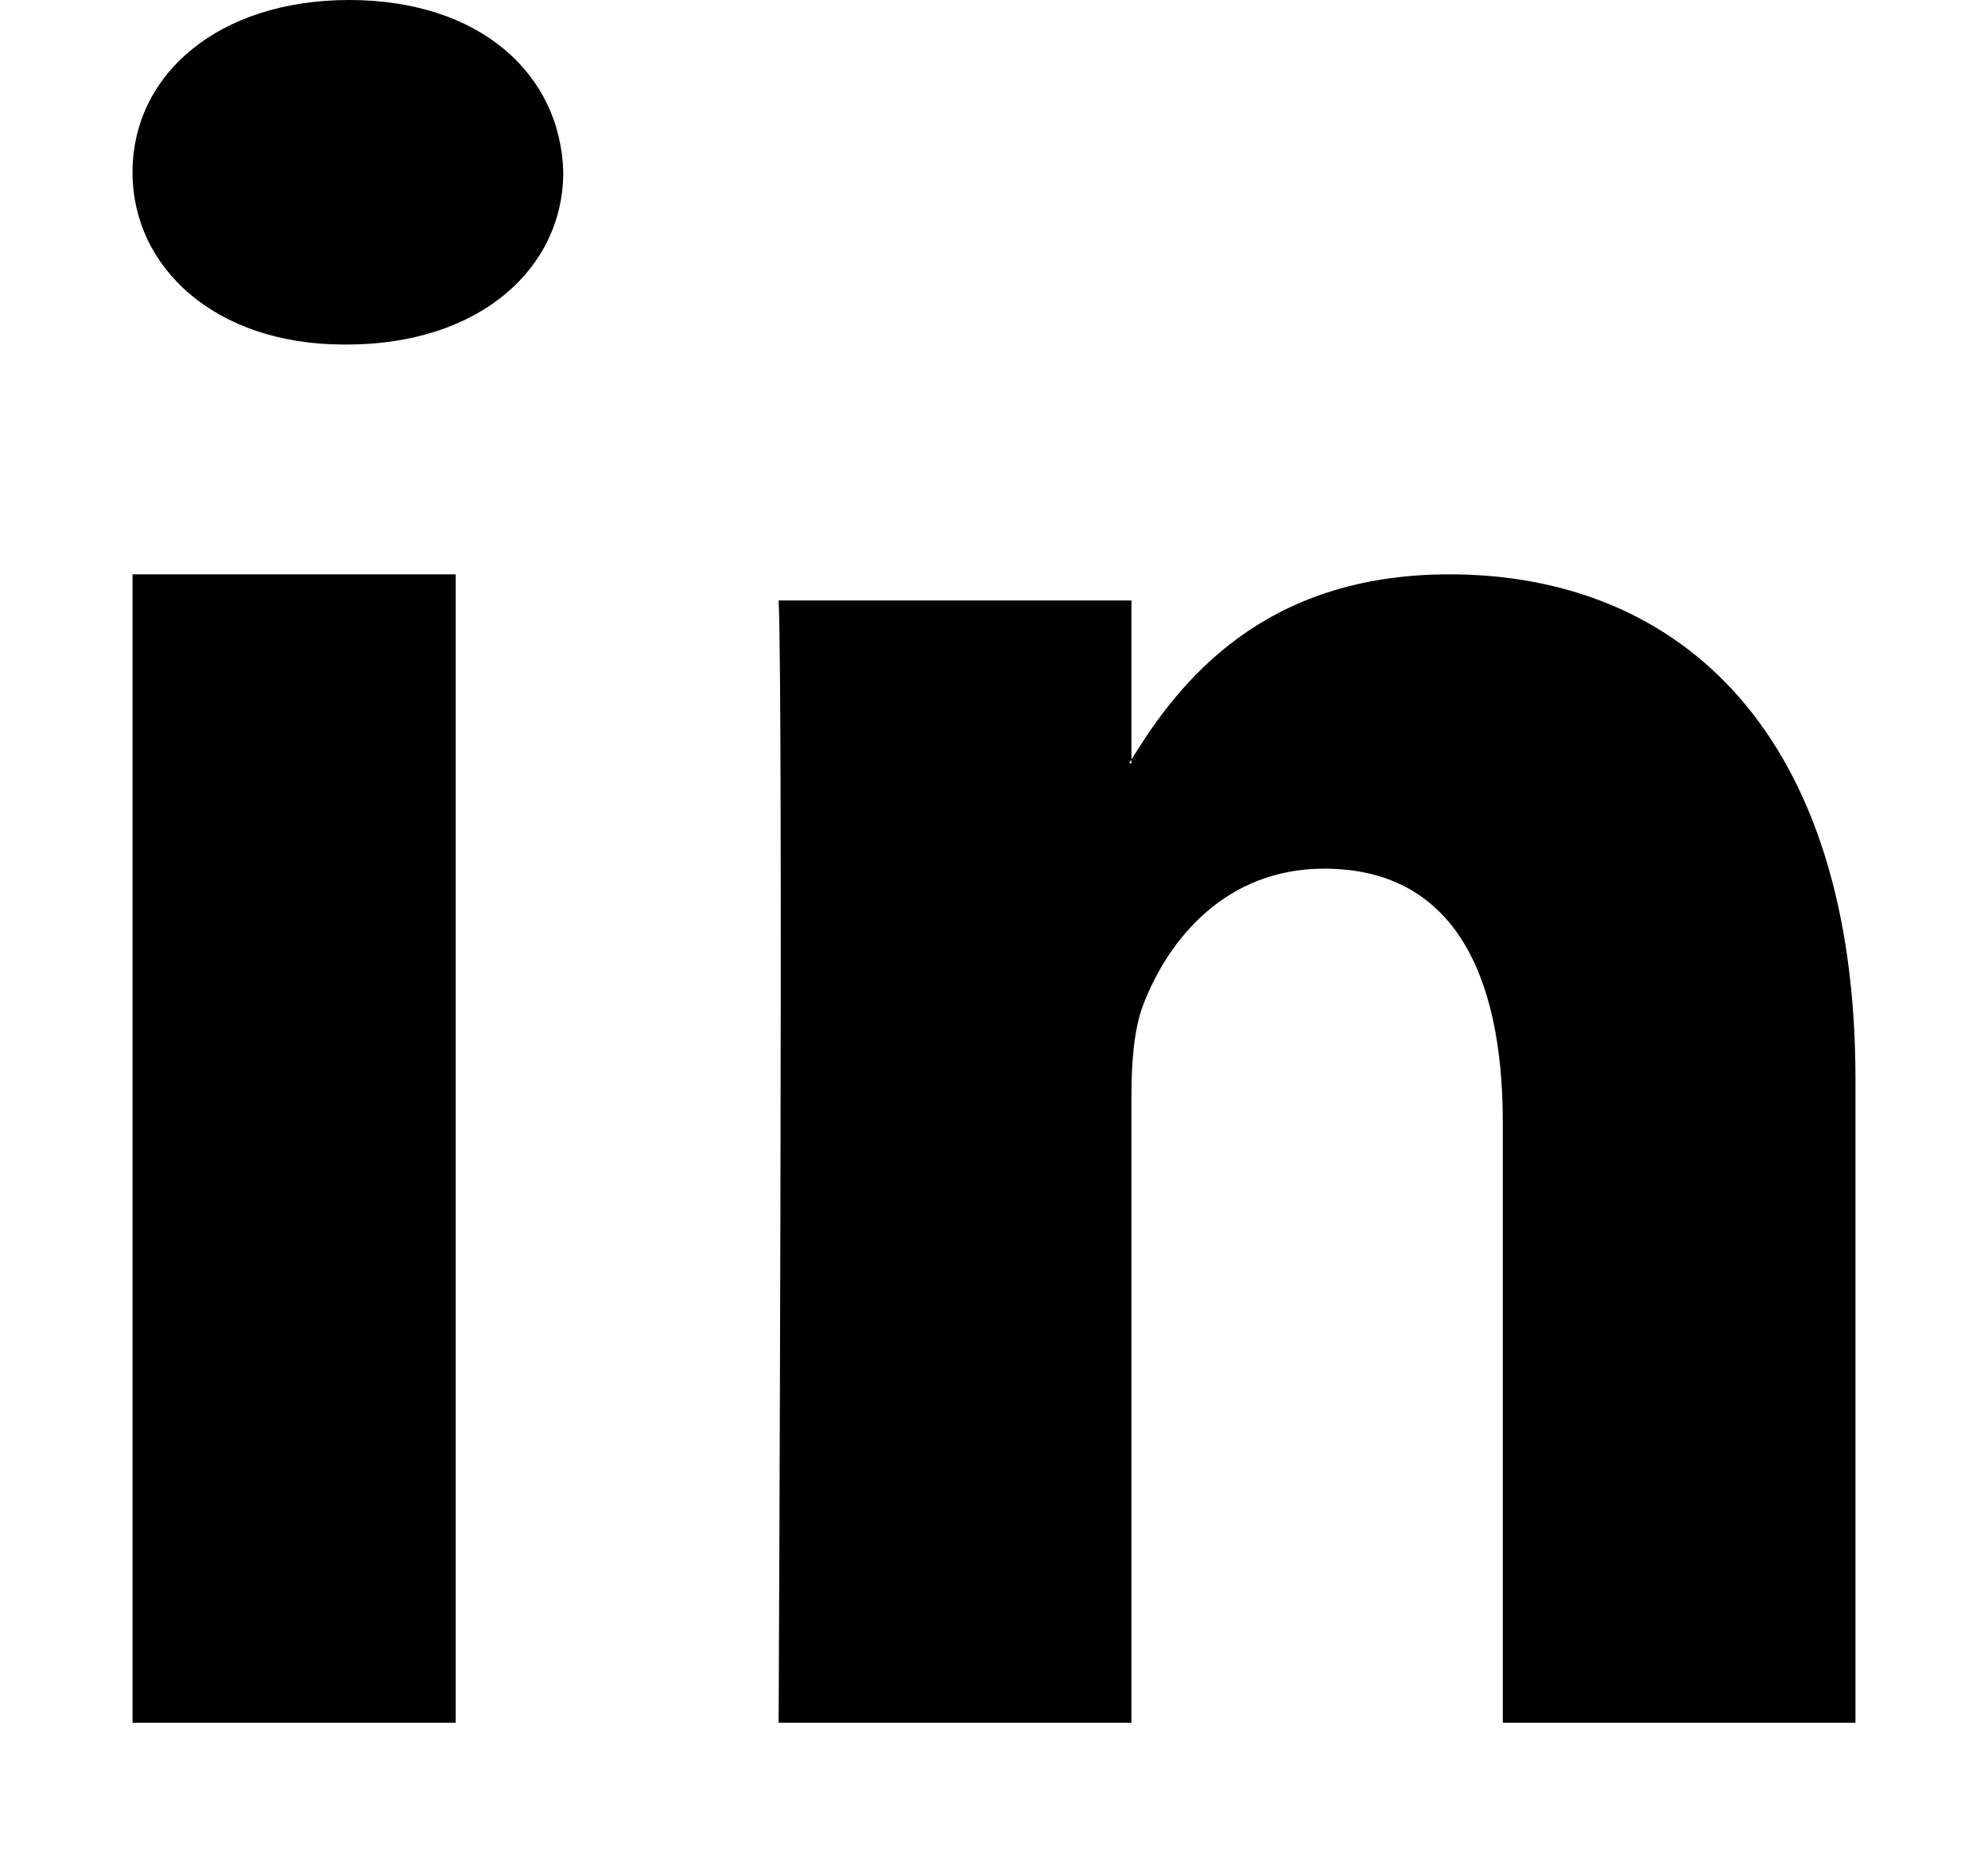 <svg width="15" height="14" viewBox="0 0 15 14" fill="none" xmlns="http://www.w3.org/2000/svg">
<path d="M14 8.145V13H11.339V8.47C11.339 7.332 10.954 6.555 9.991 6.555C9.255 6.555 8.818 7.079 8.625 7.585C8.556 7.766 8.537 8.017 8.537 8.271V13H5.875C5.875 13 5.911 5.327 5.875 4.531H8.537V5.733L8.519 5.76H8.537V5.732C8.89 5.156 9.522 4.334 10.935 4.334C12.687 4.334 14 5.544 14 8.144V8.145ZM2.635 0C1.647 0 1 0.562 1 1.3C1 2.022 1.627 2.6 2.596 2.6H2.615C3.623 2.6 4.25 2.022 4.25 1.3C4.231 0.561 3.623 0 2.635 0ZM1 13H3.438V4.334H1V13Z" fill="currentColor"/>
</svg>

